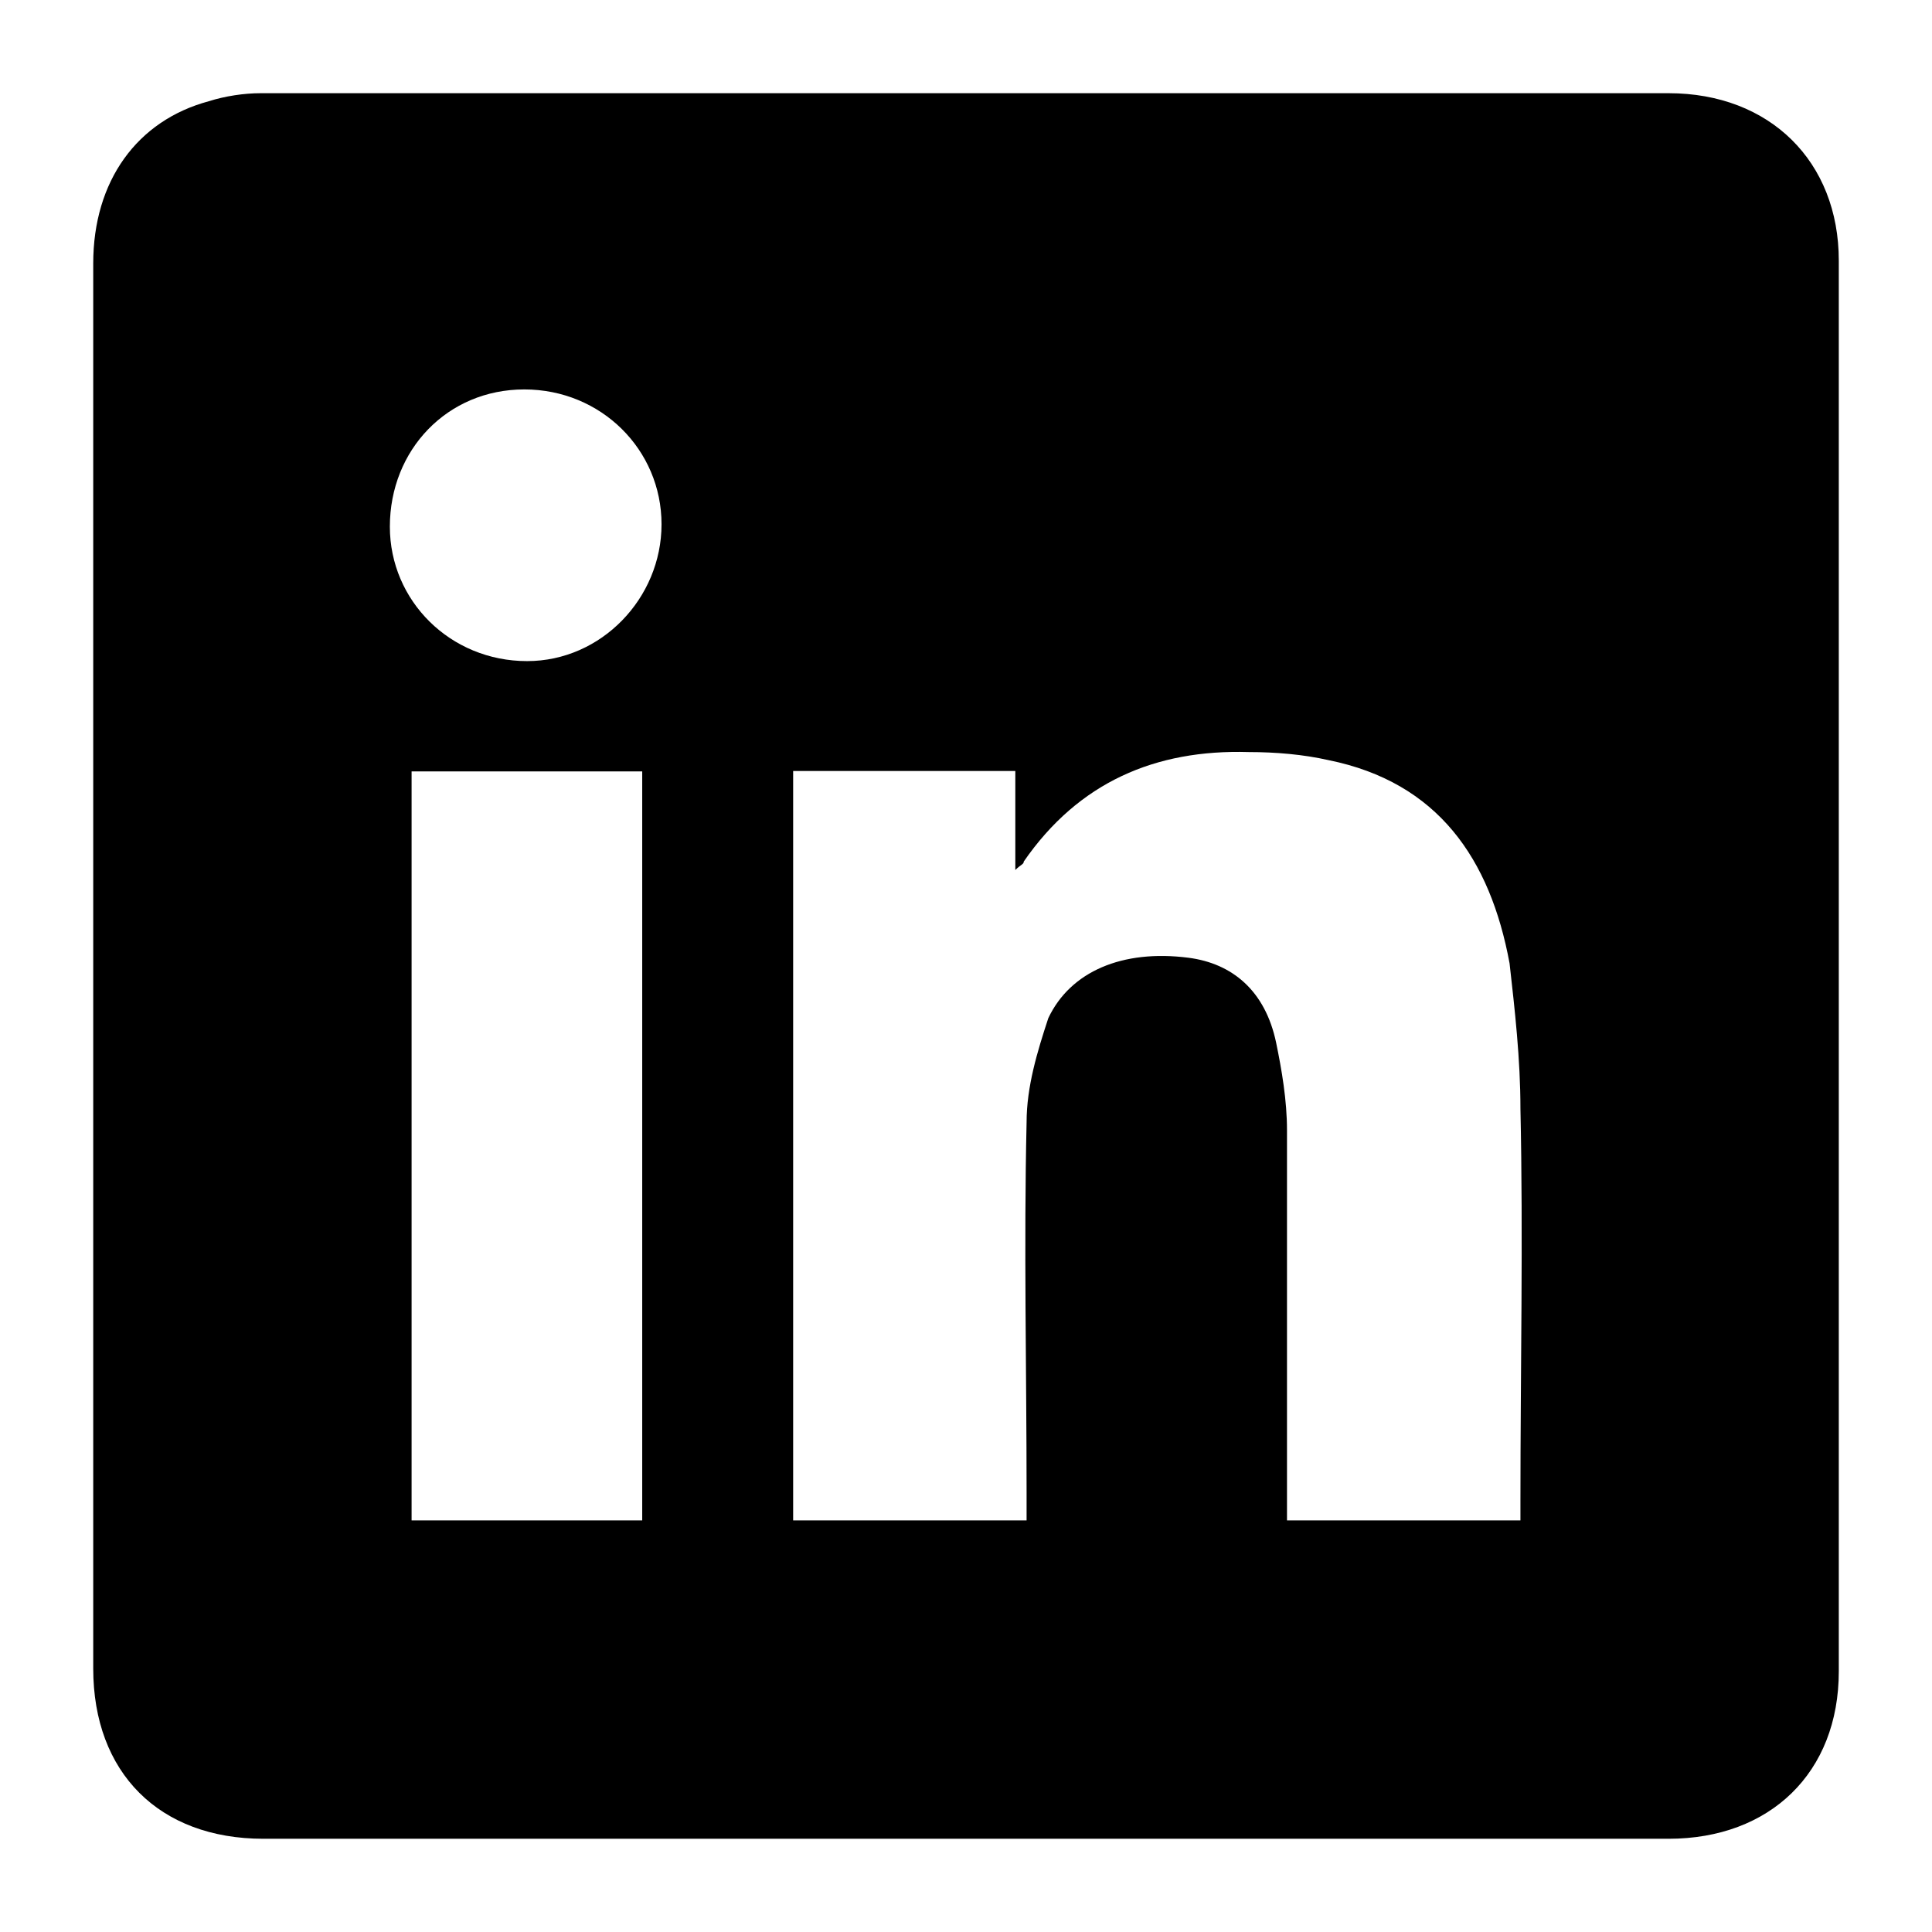 <?xml version="1.0" encoding="UTF-8" standalone="no"?>
<!DOCTYPE svg PUBLIC "-//W3C//DTD SVG 1.1//EN" "http://www.w3.org/Graphics/SVG/1.1/DTD/svg11.dtd">
<svg width="100%" height="100%" viewBox="0 0 40 40" version="1.1" xmlns="http://www.w3.org/2000/svg" xmlns:xlink="http://www.w3.org/1999/xlink" xml:space="preserve" xmlns:serif="http://www.serif.com/" style="fill-rule:evenodd;clip-rule:evenodd;stroke-linejoin:round;stroke-miterlimit:2;">
    <g transform="matrix(8.333,0,0,8.333,31.479,8.921)">
        <path d="M0,2.659L0,2.707L-0.58,2.707L-0.58,1.738C-0.58,1.663 -0.593,1.588 -0.607,1.52C-0.634,1.391 -0.716,1.323 -0.825,1.309C-0.989,1.288 -1.118,1.343 -1.173,1.459C-1.2,1.541 -1.227,1.629 -1.227,1.718C-1.234,2.025 -1.227,2.332 -1.227,2.639L-1.227,2.707L-1.807,2.707L-1.807,0.845L-1.255,0.845L-1.255,1.091C-1.241,1.077 -1.234,1.077 -1.234,1.07C-1.098,0.873 -0.907,0.791 -0.675,0.798C-0.607,0.798 -0.539,0.804 -0.477,0.818C-0.205,0.873 -0.075,1.063 -0.027,1.323C-0.014,1.438 0,1.561 0,1.684C0.007,2.004 0,2.332 0,2.659M-2.468,0.572C-2.659,0.572 -2.809,0.422 -2.809,0.238C-2.809,0.047 -2.666,-0.103 -2.475,-0.103C-2.284,-0.103 -2.134,0.047 -2.134,0.232C-2.134,0.416 -2.284,0.572 -2.468,0.572M-2.182,2.707L-2.755,2.707L-2.755,0.846L-2.182,0.846L-2.182,2.707ZM0.368,-0.839L-3.13,-0.839C-3.171,-0.839 -3.218,-0.832 -3.259,-0.819C-3.437,-0.771 -3.546,-0.621 -3.546,-0.416L-3.546,3.075C-3.546,3.334 -3.382,3.498 -3.123,3.498L0.368,3.498C0.62,3.498 0.791,3.334 0.791,3.082L0.791,-0.423C0.791,-0.669 0.62,-0.839 0.368,-0.839" style="fill-rule:nonzero;"/>
    </g>
</svg>
